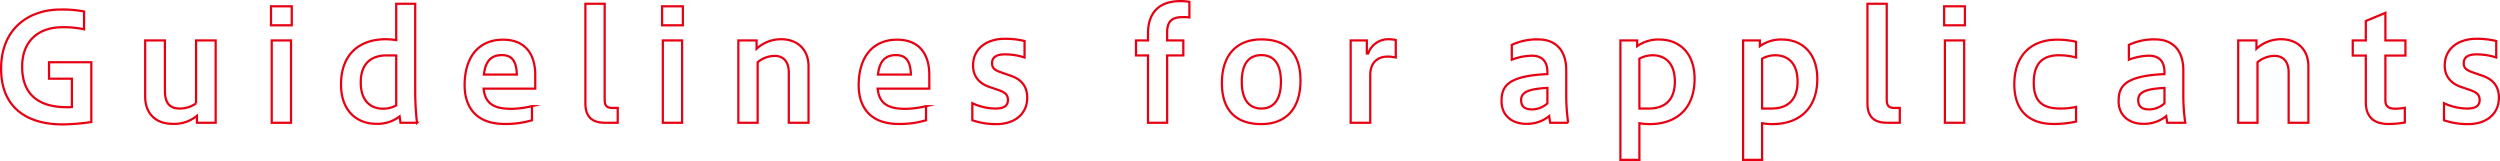 <svg xmlns="http://www.w3.org/2000/svg" width="842.493" height="54.25" viewBox="0 0 842.493 54.25">
  <g id="グループ_23" data-name="グループ 23" transform="translate(-89.577 -241.811)">
    <path id="パス_2148" data-name="パス 2148" d="M120.352,262.785H106.1v5.551h7.7v9.55c-.6.05-1.15.05-1.6.05-8.6,0-15.15-3.4-15.15-13.651,0-9.4,6.3-13.3,13.5-13.3a31.9,31.9,0,0,1,7.35.7v-6a37.163,37.163,0,0,0-8-.651c-10.4,0-19.95,6.2-19.95,19.95,0,13.3,8.95,18.75,20.7,18.75a72.464,72.464,0,0,0,9.7-.8Z" fill="none" stroke="#e60012" stroke-miterlimit="10" stroke-width="0.75"/>
    <path id="パス_2149" data-name="パス 2149" d="M162.251,283.186v-27.75h-6.6v21.2a9.557,9.557,0,0,1-5.45,1.75c-3.6,0-5.05-2-5.05-6.1v-16.85H138.5v18.9c0,6.15,4,9.2,9.1,9.2a11.954,11.954,0,0,0,8.35-2.7v2.35Z" fill="none" stroke="#e60012" stroke-miterlimit="10" stroke-width="0.75"/>
    <path id="パス_2150" data-name="パス 2150" d="M187.9,250.336v-6.4h-7v6.4Zm-.25,32.85v-27.75h-6.5v27.75Z" fill="none" stroke="#e60012" stroke-miterlimit="10" stroke-width="0.75"/>
    <path id="パス_2151" data-name="パス 2151" d="M223.1,260.486v16.85a9.346,9.346,0,0,1-4.5,1.1c-3.4,0-7.45-1.9-7.45-8.85,0-6.8,4-9.1,8.7-9.1Zm7,22.7a98.528,98.528,0,0,1-.6-10.8v-29.3h-6.4v12.25a21.589,21.589,0,0,0-3.5-.3c-8.85,0-15.1,5-15.1,15.25,0,9,5.45,13.25,11.85,13.25a12.154,12.154,0,0,0,7.9-2.5l.3,2.15Z" fill="none" stroke="#e60012" stroke-miterlimit="10" stroke-width="0.75"/>
    <path id="パス_2152" data-name="パス 2152" d="M252.651,266.936c.55-4.951,2.85-6.55,6.05-6.55,2.85,0,4.9,1.349,5.05,6.55Zm16.2,10.65a32.12,32.12,0,0,1-6.75.9c-4.8,0-9-.9-9.55-6.8h17.4v-4.6c0-7.6-3.85-11.9-10.85-11.9-8.1,0-12.95,5.7-12.95,15.4,0,6,2.75,13,13.5,13a30.994,30.994,0,0,0,9.2-1.25Z" fill="none" stroke="#e60012" stroke-miterlimit="10" stroke-width="0.75"/>
    <path id="パス_2153" data-name="パス 2153" d="M297.75,283.186v-5H296c-1.7,0-2.65-.5-2.65-2.7v-32.4h-6.5v33.6c0,4.6,2.4,6.5,6.6,6.5Z" fill="none" stroke="#e60012" stroke-miterlimit="10" stroke-width="0.75"/>
    <path id="パス_2154" data-name="パス 2154" d="M319.7,250.336v-6.4h-7v6.4Zm-.25,32.85v-27.75h-6.5v27.75Z" fill="none" stroke="#e60012" stroke-miterlimit="10" stroke-width="0.75"/>
    <path id="パス_2155" data-name="パス 2155" d="M344.9,283.186v-20.4a9.208,9.208,0,0,1,5.7-2.15c2.55,0,4.8,1.5,4.8,5.6v16.95h6.65v-18.95c0-6.15-4.15-9.2-9.15-9.2a12.11,12.11,0,0,0-8.35,3.2v-2.8H338.4v27.75Z" fill="none" stroke="#e60012" stroke-miterlimit="10" stroke-width="0.75"/>
    <path id="パス_2156" data-name="パス 2156" d="M385.449,266.936c.55-4.951,2.85-6.55,6.05-6.55,2.85,0,4.9,1.349,5.05,6.55Zm16.2,10.65a32.12,32.12,0,0,1-6.75.9c-4.8,0-9-.9-9.55-6.8h17.4v-4.6c0-7.6-3.85-11.9-10.85-11.9-8.1,0-12.95,5.7-12.95,15.4,0,6,2.75,13,13.5,13a30.994,30.994,0,0,0,9.2-1.25Z" fill="none" stroke="#e60012" stroke-miterlimit="10" stroke-width="0.75"/>
    <path id="パス_2157" data-name="パス 2157" d="M417.249,282.336a24.445,24.445,0,0,0,8.15,1.3c6.05,0,10.35-3.351,10.35-8.9,0-3.9-2.05-6.2-5.55-7.4l-3.3-1.15c-2.25-.75-3-1.6-3-3.05,0-2.05,1.45-3,4.35-3a21.322,21.322,0,0,1,6.6,1.05v-5.55a27.027,27.027,0,0,0-6.75-.75c-5.45,0-10.6,2.849-10.6,9.05,0,3.3,1.8,5.849,5.3,7.1l3.35,1.151c2.25.8,3.1,1.65,3.1,3.3,0,1.851-1.15,2.9-4.2,2.9a18.827,18.827,0,0,1-7.8-1.8Z" fill="none" stroke="#e60012" stroke-miterlimit="10" stroke-width="0.75"/>
    <path id="パス_2158" data-name="パス 2158" d="M482.9,283.186v-22.7h5.45v-5.05H482.9v-2.75c0-3.85,1.85-5.1,5.15-5.1a16.243,16.243,0,0,1,2.35.1v-5.25a16.833,16.833,0,0,0-3-.25c-7.9,0-10.95,4.6-10.95,10.95v2.3H472.4v5.05h4.05v22.7Z" fill="none" stroke="#e60012" stroke-miterlimit="10" stroke-width="0.75"/>
    <path id="パス_2159" data-name="パス 2159" d="M514.649,278.386c-3.65,0-6.6-2.351-6.6-9.05,0-6.75,2.95-8.95,6.6-8.95s6.6,2.2,6.6,8.95C521.249,276.035,518.3,278.386,514.649,278.386Zm0,5.25c8.1,0,13.2-5,13.2-14.7,0-9.651-5.1-13.85-13.2-13.85-8.15,0-13.3,5.05-13.3,14.7S506.5,283.636,514.649,283.636Z" fill="none" stroke="#e60012" stroke-miterlimit="10" stroke-width="0.75"/>
    <path id="パス_2160" data-name="パス 2160" d="M551.349,283.186v-16.1c0-3.95,2.25-6.2,5.85-6.2a12.2,12.2,0,0,1,2.75.3v-5.9a11.676,11.676,0,0,0-2.35-.25,7.129,7.129,0,0,0-6.95,4.8h-.45v-4.4h-5.45v27.75Z" fill="none" stroke="#e60012" stroke-miterlimit="10" stroke-width="0.75"/>
    <path id="パス_2161" data-name="パス 2161" d="M611.048,276.636a7.86,7.86,0,0,1-5.1,2.05c-2.55,0-3.75-1-3.75-3.15,0-2.6,2.3-3.75,8.85-4.1Zm7,6.55a67.644,67.644,0,0,1-.65-10.1v-7.55c0-6.7-3.45-10.45-9.55-10.45a19.927,19.927,0,0,0-8.8,1.85v5a19.748,19.748,0,0,1,6.75-1.35c3.3,0,5.25,1.75,5.25,5.55v.65c-13.85.6-15.45,4.4-15.45,9.2,0,4.7,3.5,7.55,8.25,7.55a11.8,11.8,0,0,0,7.8-2.6c.1.75.2,1.5.35,2.25Z" fill="none" stroke="#e60012" stroke-miterlimit="10" stroke-width="0.75"/>
    <path id="パス_2162" data-name="パス 2162" d="M642.048,278.386v-16.8a9.344,9.344,0,0,1,4.5-1.15c3.4,0,7.45,1.9,7.45,8.85,0,6.8-4,9.1-8.75,9.1Zm0,17.3v-12.35a21.469,21.469,0,0,0,3.45.3c8.8,0,15.15-5,15.15-15.25,0-9-5.45-13.25-11.85-13.25a12.049,12.049,0,0,0-7.5,2.25v-1.95h-5.65v40.25Z" fill="none" stroke="#e60012" stroke-miterlimit="10" stroke-width="0.75"/>
    <path id="パス_2163" data-name="パス 2163" d="M683.4,278.386v-16.8a9.344,9.344,0,0,1,4.5-1.15c3.4,0,7.45,1.9,7.45,8.85,0,6.8-4,9.1-8.75,9.1Zm0,17.3v-12.35a21.468,21.468,0,0,0,3.45.3c8.8,0,15.15-5,15.15-15.25,0-9-5.45-13.25-11.85-13.25a12.048,12.048,0,0,0-7.5,2.25v-1.95H677v40.25Z" fill="none" stroke="#e60012" stroke-miterlimit="10" stroke-width="0.75"/>
    <path id="パス_2164" data-name="パス 2164" d="M729.8,283.186v-5h-1.75c-1.7,0-2.649-.5-2.649-2.7v-32.4h-6.5v33.6c0,4.6,2.4,6.5,6.6,6.5Z" fill="none" stroke="#e60012" stroke-miterlimit="10" stroke-width="0.75"/>
    <path id="パス_2165" data-name="パス 2165" d="M751.748,250.336v-6.4h-7v6.4Zm-.25,32.85v-27.75H745v27.75Z" fill="none" stroke="#e60012" stroke-miterlimit="10" stroke-width="0.75"/>
    <path id="パス_2166" data-name="パス 2166" d="M789.2,277.836a23.7,23.7,0,0,1-5.2.55c-5.7,0-9.051-1.95-9.051-8.75,0-7.151,3.7-9.2,8.5-9.2a22.5,22.5,0,0,1,5.75.75v-5.3a27.59,27.59,0,0,0-6.4-.7c-8.8,0-14.4,5.349-14.4,15.049,0,8.8,4.9,13.351,13.2,13.351a34.318,34.318,0,0,0,7.6-.8Z" fill="none" stroke="#e60012" stroke-miterlimit="10" stroke-width="0.75"/>
    <path id="パス_2167" data-name="パス 2167" d="M819,276.636a7.862,7.862,0,0,1-5.1,2.05c-2.549,0-3.75-1-3.75-3.15,0-2.6,2.3-3.75,8.851-4.1Zm7,6.55a67.636,67.636,0,0,1-.65-10.1v-7.55c0-6.7-3.451-10.45-9.55-10.45a19.927,19.927,0,0,0-8.8,1.85v5a19.742,19.742,0,0,1,6.75-1.35c3.3,0,5.25,1.75,5.25,5.55v.65c-13.851.6-15.45,4.4-15.45,9.2,0,4.7,3.5,7.55,8.25,7.55a11.8,11.8,0,0,0,7.8-2.6c.1.75.2,1.5.35,2.25Z" fill="none" stroke="#e60012" stroke-miterlimit="10" stroke-width="0.75"/>
    <path id="パス_2168" data-name="パス 2168" d="M850.346,283.186v-20.4a9.21,9.21,0,0,1,5.7-2.15c2.55,0,4.8,1.5,4.8,5.6v16.95h6.65v-18.95c0-6.15-4.15-9.2-9.15-9.2a12.11,12.11,0,0,0-8.35,3.2v-2.8h-6.15v27.75Z" fill="none" stroke="#e60012" stroke-miterlimit="10" stroke-width="0.75"/>
    <path id="パス_2169" data-name="パス 2169" d="M900,278.136a17.764,17.764,0,0,1-3.351.3c-2.2,0-3.2-.9-3.2-2.75V260.535h6.75v-5.1h-6.75v-9.3l-6.6,2.75v6.55h-4.4v5.1h4.4v15.651c0,5.349,3.049,7.4,7.549,7.4a29.547,29.547,0,0,0,5.6-.5Z" fill="none" stroke="#e60012" stroke-miterlimit="10" stroke-width="0.75"/>
    <path id="パス_2170" data-name="パス 2170" d="M913.2,282.336a24.444,24.444,0,0,0,8.15,1.3c6.05,0,10.35-3.351,10.35-8.9,0-3.9-2.05-6.2-5.55-7.4l-3.3-1.15c-2.25-.75-3-1.6-3-3.05,0-2.05,1.45-3,4.35-3a21.322,21.322,0,0,1,6.6,1.05v-5.55a27.027,27.027,0,0,0-6.75-.75c-5.45,0-10.6,2.849-10.6,9.05,0,3.3,1.8,5.849,5.3,7.1l3.35,1.151c2.25.8,3.1,1.65,3.1,3.3,0,1.851-1.15,2.9-4.2,2.9a18.827,18.827,0,0,1-7.8-1.8Z" fill="none" stroke="#e60012" stroke-miterlimit="10" stroke-width="0.75"/>
  </g>
</svg>

